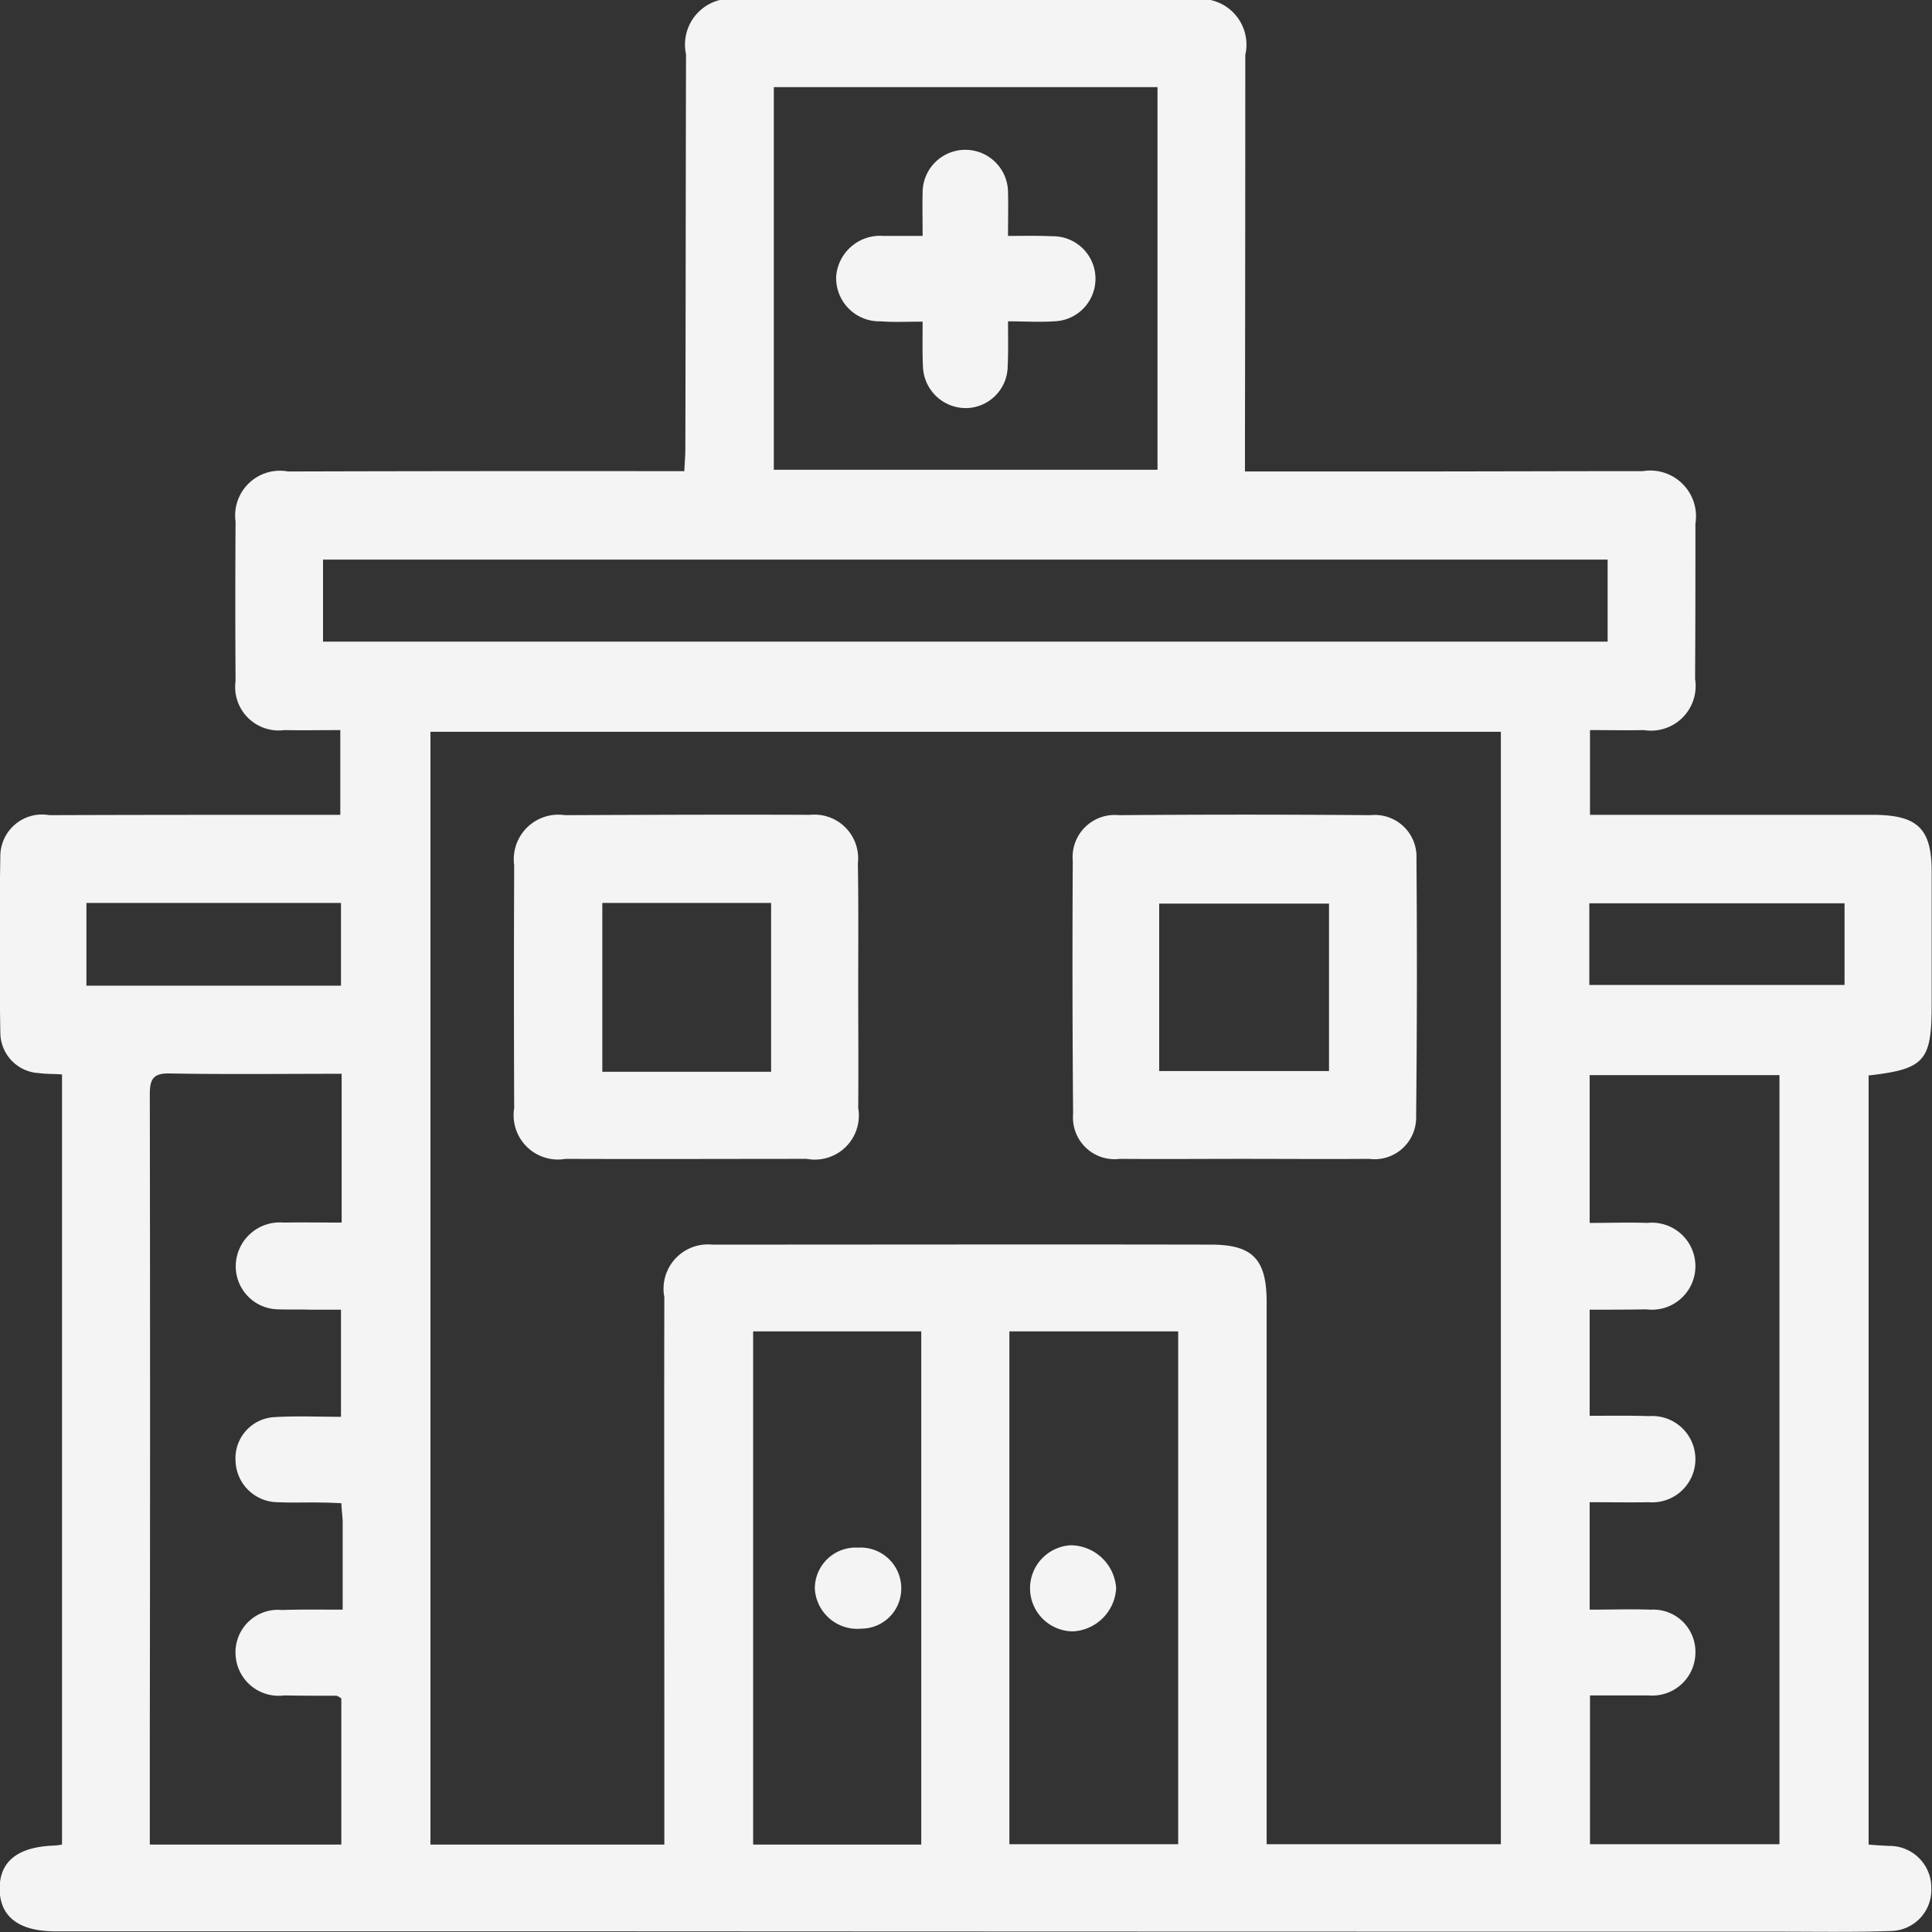 <svg xmlns="http://www.w3.org/2000/svg" width="57" height="57" viewBox="0 0 57 57">
  <rect x="0" y="0" width="57" height="57" fill="#333333" stroke="none"/>
  <defs>
    <style>
      .cls-1 {
        fill: #f4f4f4;
        fill-rule: evenodd;
      }
    </style>
  </defs>
  <path id="Şekil_1" data-name="Şekil 1" class="cls-1" d="M1234.83,4064.7c-0.24-.02-0.46-0.01-0.68-0.04a1.2,1.2,0,0,1-1.14-1.18q-0.045-2.625,0-5.25a1.232,1.232,0,0,1,1.45-1.18c2.58-.01,5.15-0.01,7.73-0.01h0.85v-2.5c-0.55,0-1.1.01-1.65,0a1.284,1.284,0,0,1-1.44-1.45c-0.01-1.57-.01-3.14,0-4.7a1.321,1.321,0,0,1,1.55-1.48q5.37-.015,10.76-0.01h0.93c0.01-.24.03-0.46,0.03-0.68,0.01-3.87.01-7.74,0.02-11.62a1.355,1.355,0,0,1,1.61-1.61q6.645,0,13.29.01a1.348,1.348,0,0,1,1.6,1.62q0,5.775-.01,11.56v0.73h4.45c2.43,0,4.86-.01,7.29-0.01a1.35,1.35,0,0,1,1.55,1.55c0,1.53,0,3.05-.01,4.58a1.317,1.317,0,0,1-1.51,1.51c-0.51.01-1.02,0-1.59,0v2.5h8.33c1.34,0,1.76.4,1.75,1.72v3.89c0,1.66-.21,1.89-1.86,2.08v22.69c0.2,0.02.4,0.03,0.6,0.04a1.232,1.232,0,0,1,1.25,1.25,1.212,1.212,0,0,1-1.18,1.26c-1.11.04-2.23,0.02-3.34,0.02q-17.775,0-35.56-.01h-15.27c-1.06,0-1.63-.42-1.64-1.24s0.53-1.25,1.6-1.29a1.517,1.517,0,0,0,.24-0.03V4064.7Zm17.77,22.72v-3.41c0-4.25-.01-8.49,0-12.74a1.309,1.309,0,0,1,1.41-1.55c4.9,0,9.81-.01,14.71,0,1.24,0,1.65.43,1.65,1.7v15.99h6.91v-32.82H1245.7v32.83h6.9Zm27.3-15.78v3.13c0.61,0,1.18-.01,1.75.01a1.274,1.274,0,1,1-.01,2.54c-0.57.01-1.14,0-1.74,0v3.17c0.62,0,1.21-.02,1.81,0a1.243,1.243,0,0,1,1.31,1.26,1.271,1.271,0,0,1-1.38,1.27h-1.73v4.39h5.59v-22.69h-5.6v4.36c0.6,0,1.15-.02,1.7,0a1.284,1.284,0,1,1-.03,2.55C1281.02,4071.64,1280.47,4071.64,1279.9,4071.64Zm-36.82-6.96c-1.75,0-3.41.02-5.08-.01-0.49-.01-0.58.18-0.58,0.62q0.015,9.39,0,18.79v3.34h5.65v-4.31a0.529,0.529,0,0,0-.14-0.08c-0.51,0-1.03,0-1.54-.01a1.273,1.273,0,0,1-1.44-1.2,1.253,1.253,0,0,1,1.37-1.32c0.57-.02,1.14-0.01,1.79-0.01v-2.63c-0.01-.16-0.03-0.32-0.04-0.51-0.21-.01-0.4-0.02-0.58-0.02-0.43-.01-0.86.01-1.3-0.01a1.254,1.254,0,0,1-1.24-1.21,1.214,1.214,0,0,1,1.14-1.3c0.65-.04,1.3-0.01,1.97-0.01v-3.16h-0.91c-0.31-.01-0.62,0-0.93-0.01a1.27,1.27,0,0,1-1.26-1.38,1.3,1.3,0,0,1,1.41-1.18c0.57-.01,1.14,0,1.71,0v-4.39Zm24.07-29.11h-11.32v11.29h11.32v-11.29Zm-24.62,16.36h37.9v-2.42h-37.9v2.42Zm12.69,20.35v15.14h4.96v-15.14h-4.96Zm7.56,0v15.13h4.98v-15.13h-4.98Zm-27.23-12.64v2.44h7.51v-2.44h-7.51Zm44.34,0.01v2.41h7.53v-2.41h-7.53Zm-10.2,7.54c-1.22,0-2.44.01-3.65,0a1.228,1.228,0,0,1-1.38-1.32q-0.03-3.735-.01-7.48a1.241,1.241,0,0,1,1.36-1.34c2.47-.02,4.95-0.02,7.42,0a1.232,1.232,0,0,1,1.36,1.29q0.03,3.795-.01,7.6a1.228,1.228,0,0,1-1.39,1.25c-1.23.01-2.47,0-3.7,0h0Zm-2.49-2.59h5.01v-4.94h-5.01v4.94Zm-8.88-2.43c0,1.18.01,2.35,0,3.52a1.3,1.3,0,0,1-1.52,1.5c-2.37,0-4.74.01-7.11,0a1.309,1.309,0,0,1-1.52-1.5q-0.015-3.585,0-7.16a1.316,1.316,0,0,1,1.5-1.48c2.41-.01,4.82-0.02,7.23-0.01a1.29,1.29,0,0,1,1.41,1.43c0.02,1.23.01,2.47,0.01,3.7h0Zm-7.55-2.53v4.98h4.98v-4.98h-4.98Zm9.45-17.15c-0.46,0-.85.02-1.23-0.01a1.276,1.276,0,0,1-1.32-1.33,1.3,1.3,0,0,1,1.39-1.19h1.16c0-.47-0.01-0.88,0-1.28a1.26,1.26,0,0,1,2.52,0c0.01,0.4,0,.81,0,1.28,0.49,0,.89-0.01,1.3.01a1.255,1.255,0,0,1,.05,2.51c-0.43.03-.86,0-1.35,0,0,0.51.01,0.92-.01,1.32a1.247,1.247,0,0,1-1.21,1.24,1.267,1.267,0,0,1-1.29-1.23C1260.21,4043.4,1260.22,4043,1260.22,4042.49Zm-1.9,36.17a1.2,1.2,0,0,1,1.27,1.21,1.18,1.18,0,0,1-1.17,1.18,1.256,1.256,0,0,1-1.38-1.18A1.207,1.207,0,0,1,1258.32,4078.66Zm7.61,1.2a1.348,1.348,0,0,1-1.26,1.27,1.271,1.271,0,0,1-.08-2.54A1.355,1.355,0,0,1,1265.93,4079.86Z" transform="translate(-1233 -4033)"/>
</svg>
